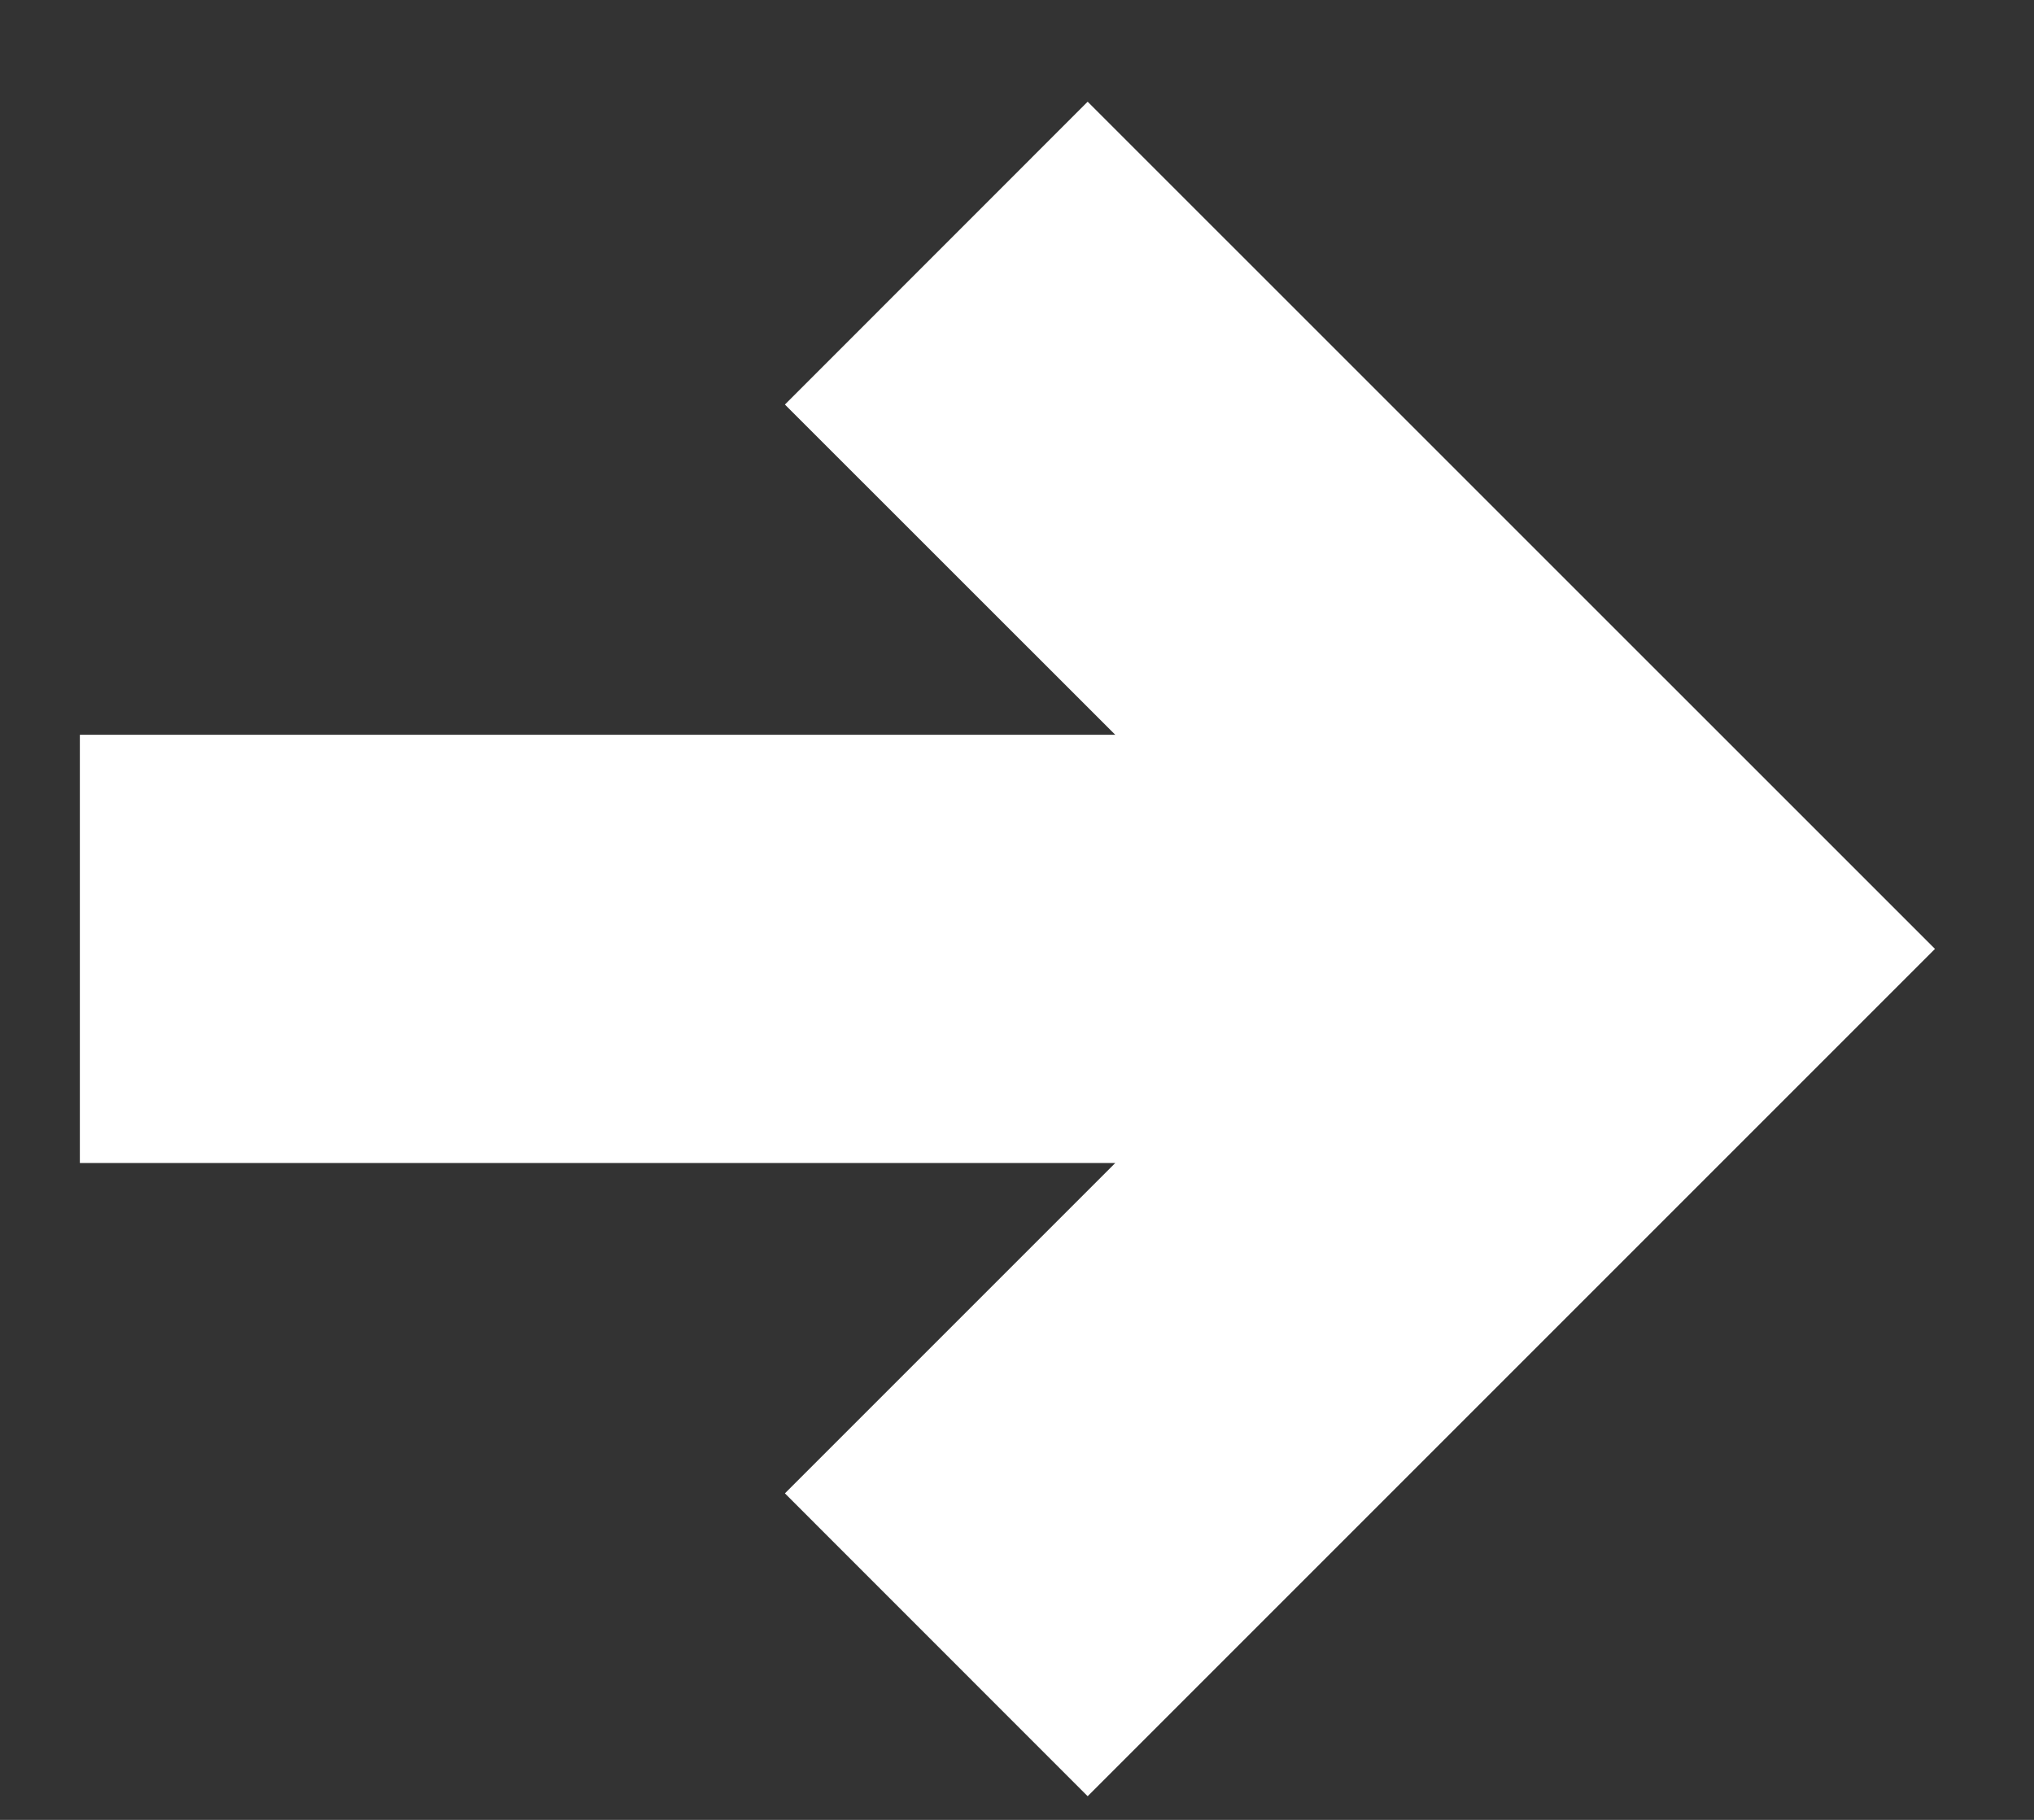 <svg width="19" height="17" viewBox="0 0 19 17" fill="none" xmlns="http://www.w3.org/2000/svg">
<rect x="0" y="0" width="19" height="17" fill="#333333" stroke="none"/>
<g clip-path="url(#clip0_3_10649)">
<path fill-rule="evenodd" clip-rule="evenodd" d="M10.16 0.95L18.075 8.864L10.16 16.779L7.332 13.95L10.418 10.864H0.746V6.864H10.418L7.332 3.779L10.16 0.95Z" fill="white"/>
</g>
<defs>
<clipPath id="clip0_3_10649">
<rect width="18" height="16" fill="white" transform="translate(0.746 0.95)"/>
</clipPath>
</defs>
</svg>
